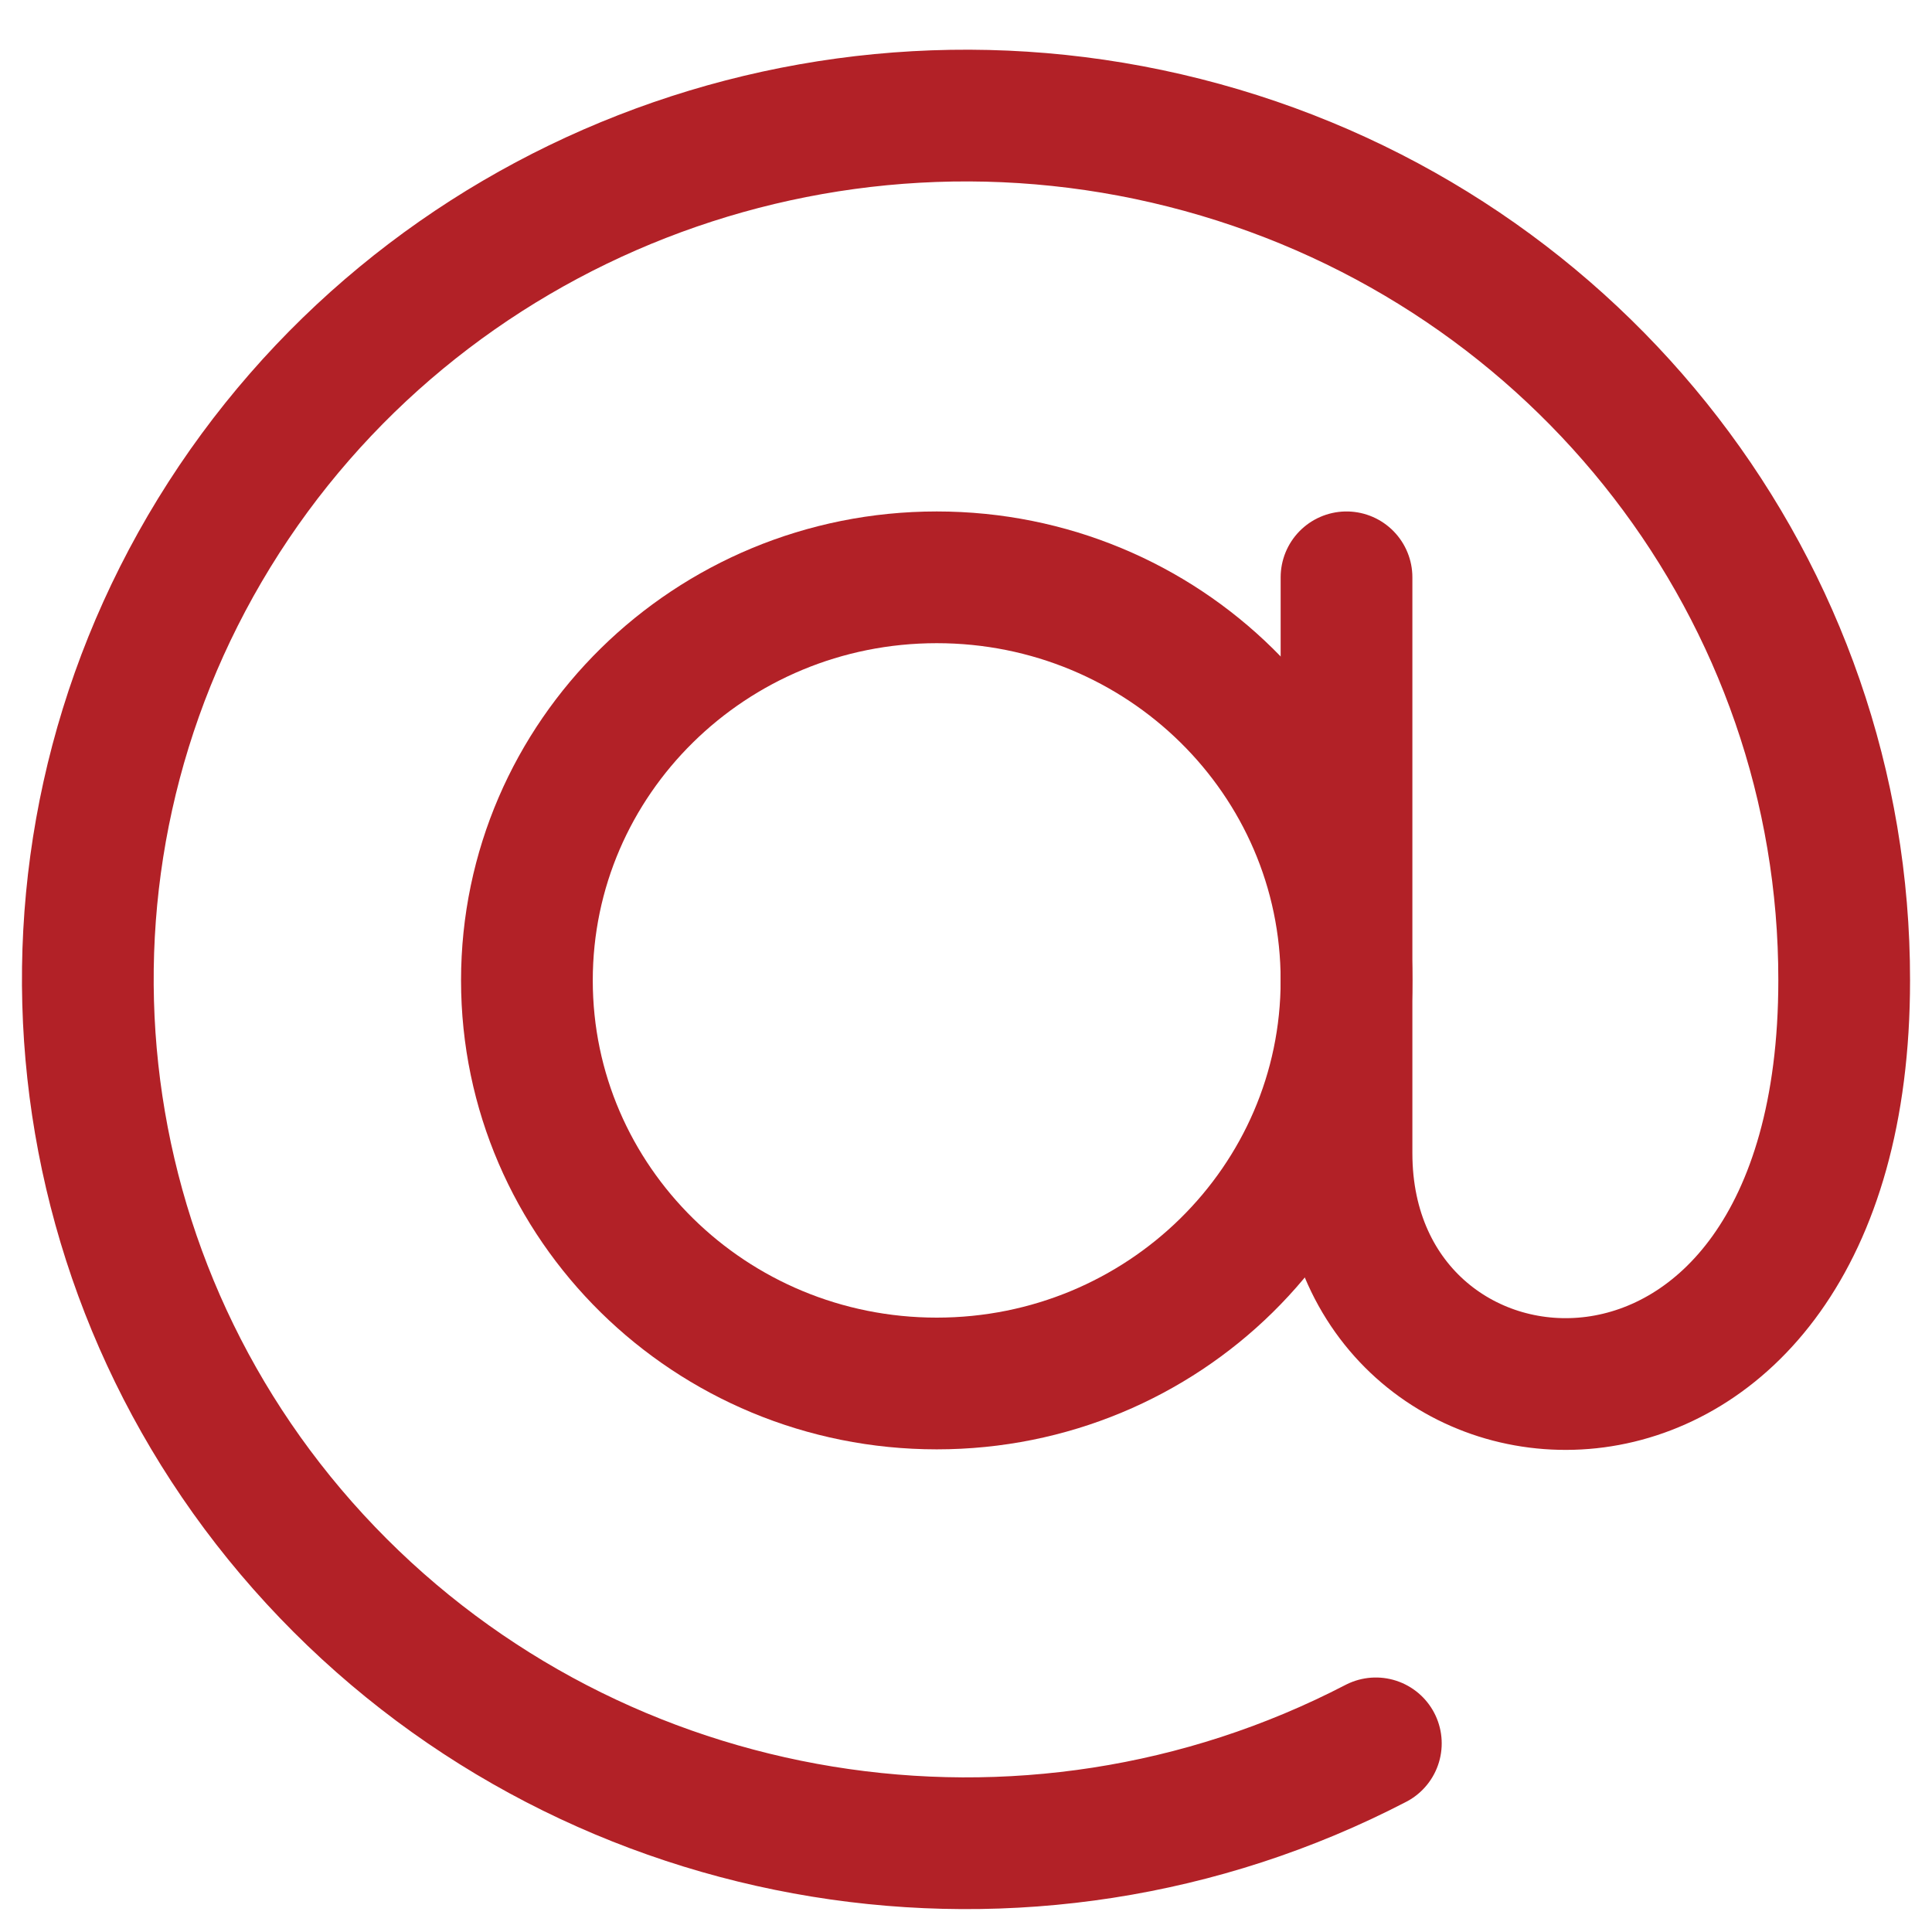 <?xml version="1.0" encoding="UTF-8" standalone="no"?>
<svg width="22px" height="22px" viewBox="0 0 22 22" version="1.1" xmlns="http://www.w3.org/2000/svg" xmlns:xlink="http://www.w3.org/1999/xlink">
    <!-- Generator: Sketch 50.2 (55047) - http://www.bohemiancoding.com/sketch -->
    <title>Group 5</title>
    <desc>Created with Sketch.</desc>
    <defs></defs>
    <g id="Godkendt" stroke="none" stroke-width="1" fill="none" fill-rule="evenodd" stroke-linecap="round">
        <g id="Armystar_forside-tilpasset" transform="translate(-1047, -5713)" stroke="#B22127" stroke-width="1.5">
            <g id="Footer-frontpage" transform="translate(0, 4995)">
                <g id="Group-5" transform="translate(1048, 719)">
                    <path d="M14.333,10.164 C14.333,12.699 12.244,14.754 9.667,14.754 C7.089,14.754 5,12.699 5,10.164 C5,7.629 7.089,5.574 9.667,5.574 C12.244,5.574 14.333,7.629 14.333,10.164 Z" id="Stroke-1"></path>
                    <path d="M14.333,5.574 L14.333,12.131 C14.333,15.705 20,16.164 20,10.164 M14.667,18.852 C10.694,20.914 5.811,20.118 2.728,16.905 C-0.355,13.692 -0.882,8.851 1.439,5.069 C3.761,1.287 8.362,-0.509 12.688,0.679 C17.014,1.867 20.005,5.746 20,10.164" id="Stroke-3"></path>
                </g>
            </g>
        </g>
    </g>
</svg>